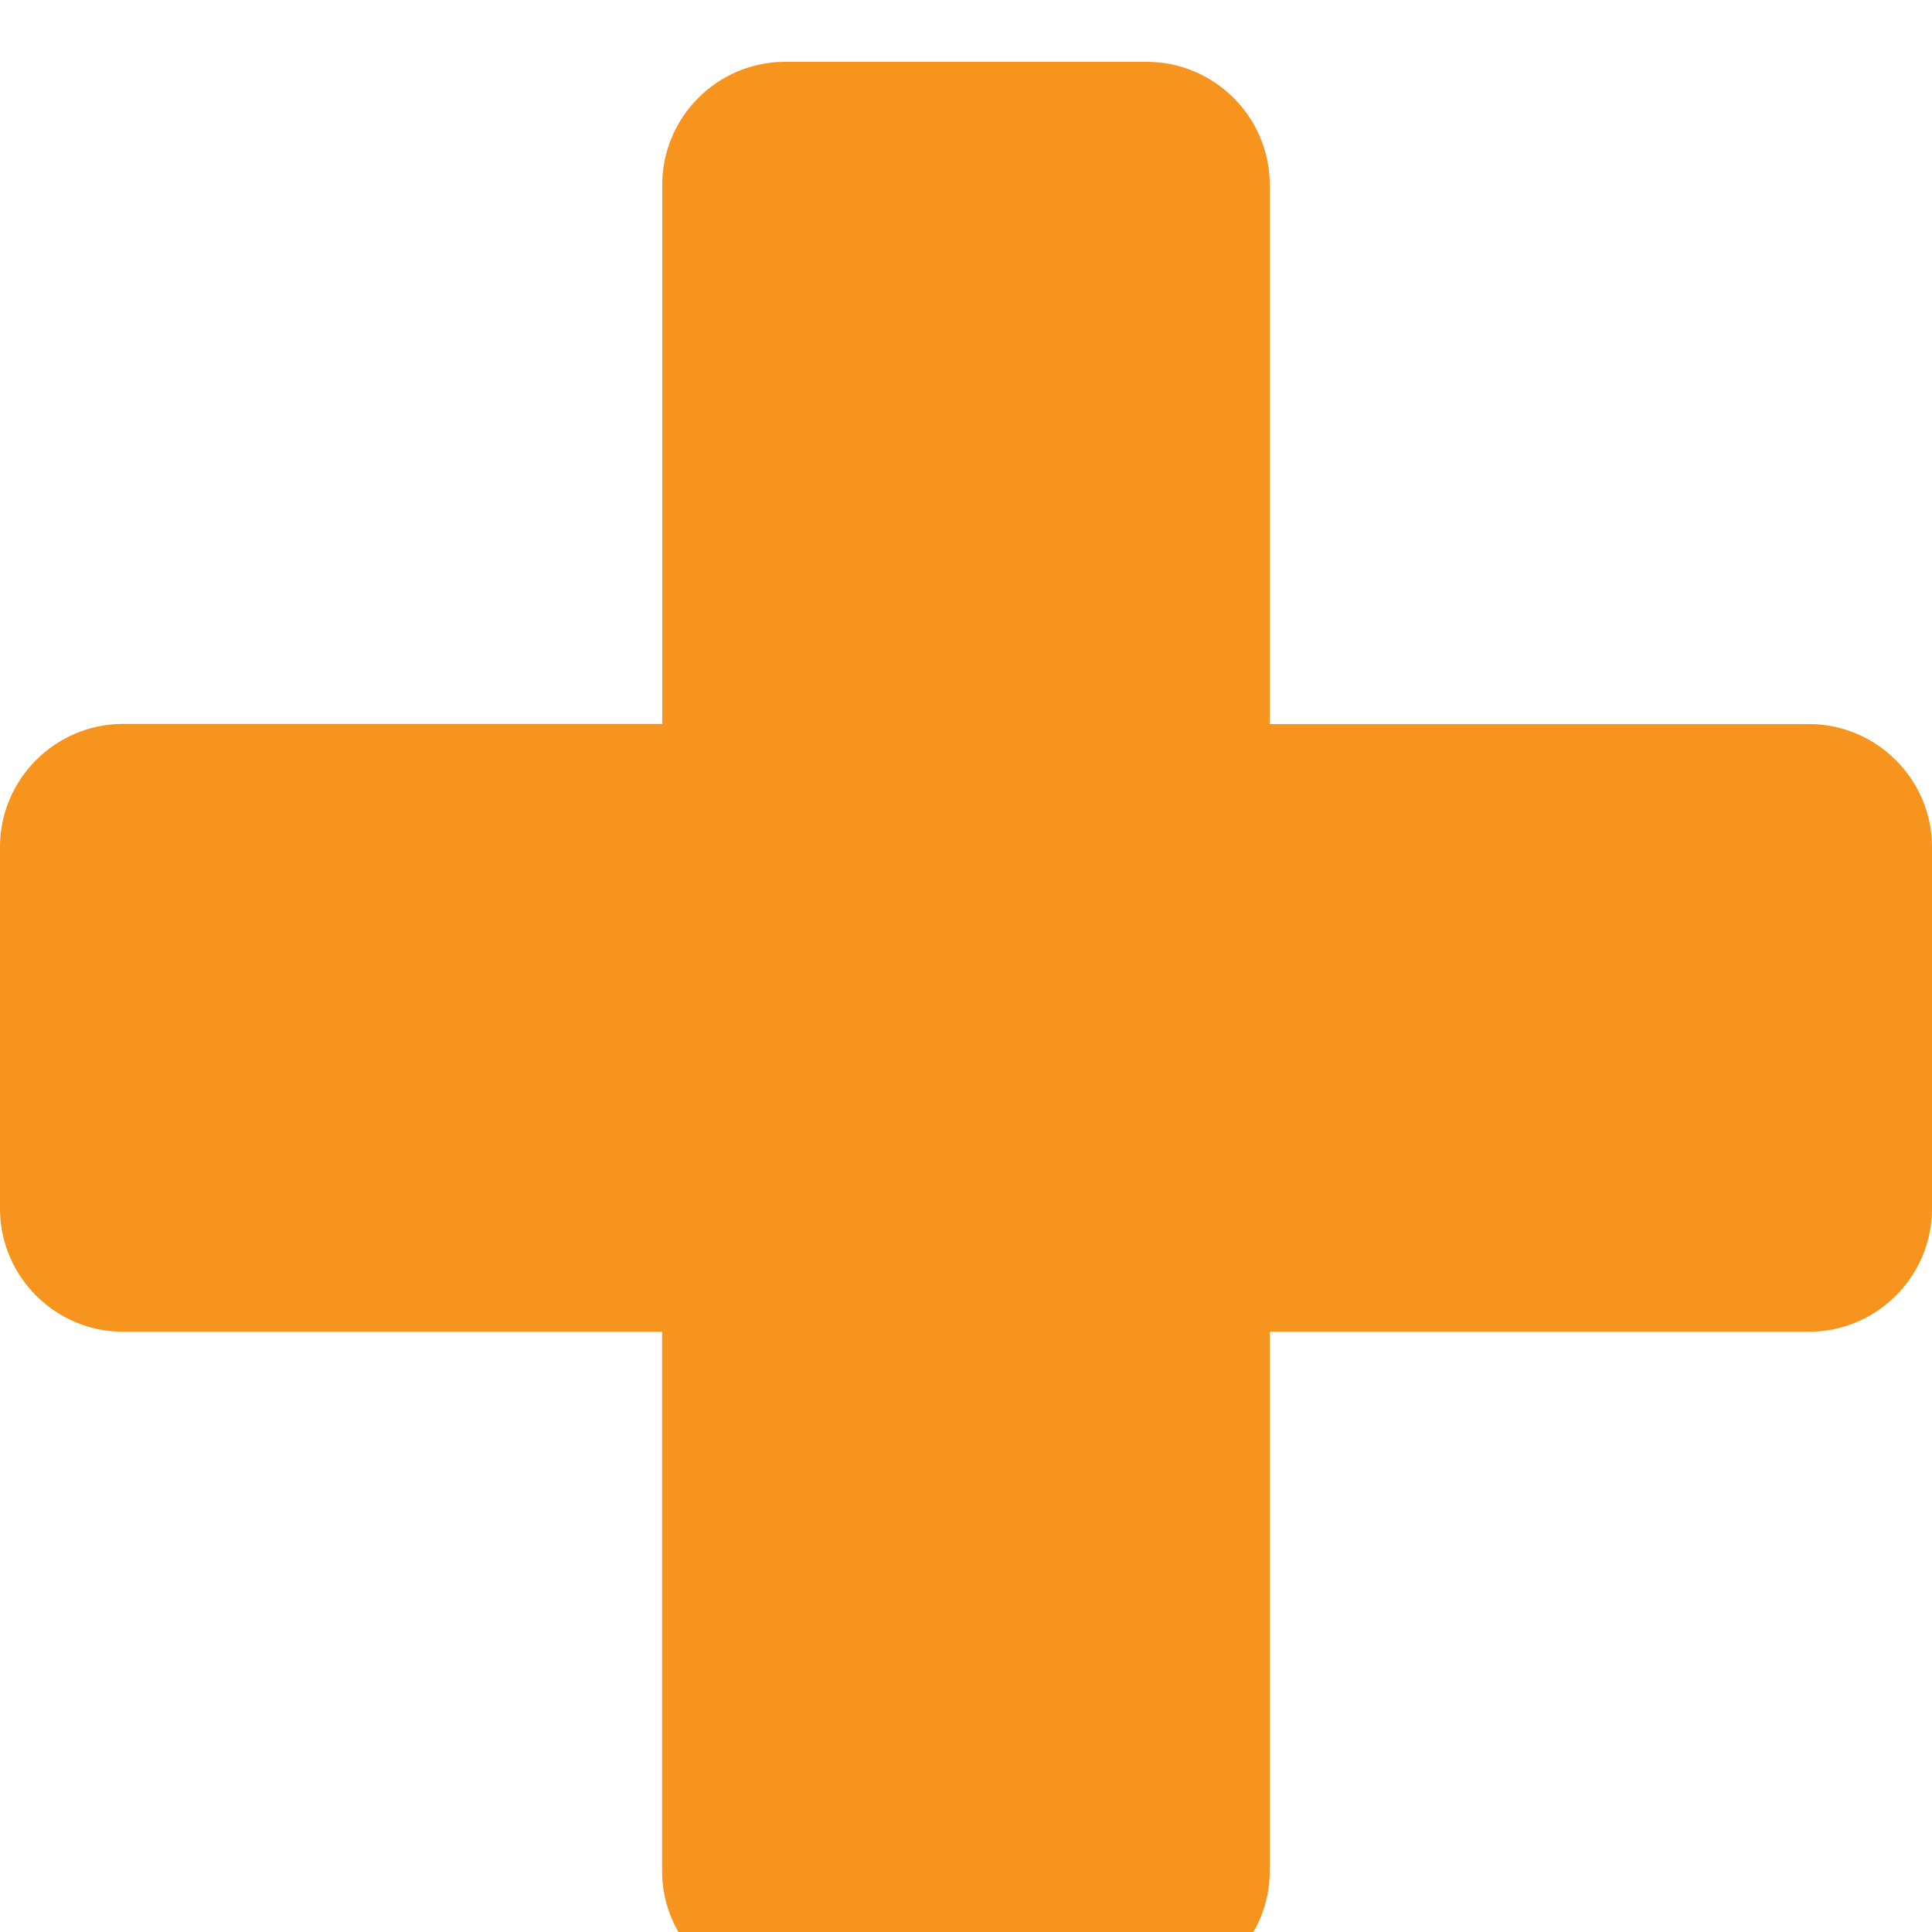 <svg width="125" height="125" viewBox="0 0 125 125" fill="none" xmlns="http://www.w3.org/2000/svg">
<g clip-path="url(#clip0_150_2)">
<g filter="url(#filter0_d_150_2)">
<path fill-rule="evenodd" clip-rule="evenodd" d="M50.791 0H74.198C78.573 0 82.153 3.581 82.153 7.955V42.847H117.045C121.419 42.847 125 46.427 125 50.802V74.209C125 78.583 121.419 82.163 117.045 82.163H82.153V117.055C82.153 121.429 78.573 125.01 74.198 125.01H50.791C46.417 125.01 42.837 121.429 42.837 117.055V82.163H7.955C3.581 82.163 0 78.583 0 74.209V50.791C0 46.417 3.581 42.837 7.955 42.837H42.847V7.955C42.847 3.581 46.417 0 50.791 0Z" fill="#F7941D"/>
</g>
</g>
<defs>
<filter id="filter0_d_150_2" x="-4" y="0" width="133" height="133.01" filterUnits="userSpaceOnUse" color-interpolation-filters="sRGB">
<feFlood flood-opacity="0" result="BackgroundImageFix"/>
<feColorMatrix in="SourceAlpha" type="matrix" values="0 0 0 0 0 0 0 0 0 0 0 0 0 0 0 0 0 0 127 0" result="hardAlpha"/>
<feOffset dy="4"/>
<feGaussianBlur stdDeviation="2"/>
<feComposite in2="hardAlpha" operator="out"/>
<feColorMatrix type="matrix" values="0 0 0 0 0 0 0 0 0 0 0 0 0 0 0 0 0 0 0.25 0"/>
<feBlend mode="normal" in2="BackgroundImageFix" result="effect1_dropShadow_150_2"/>
<feBlend mode="normal" in="SourceGraphic" in2="effect1_dropShadow_150_2" result="shape"/>
</filter>
<clipPath id="clip0_150_2">
<rect width="125" height="125" fill="white"/>
</clipPath>
</defs>
</svg>
